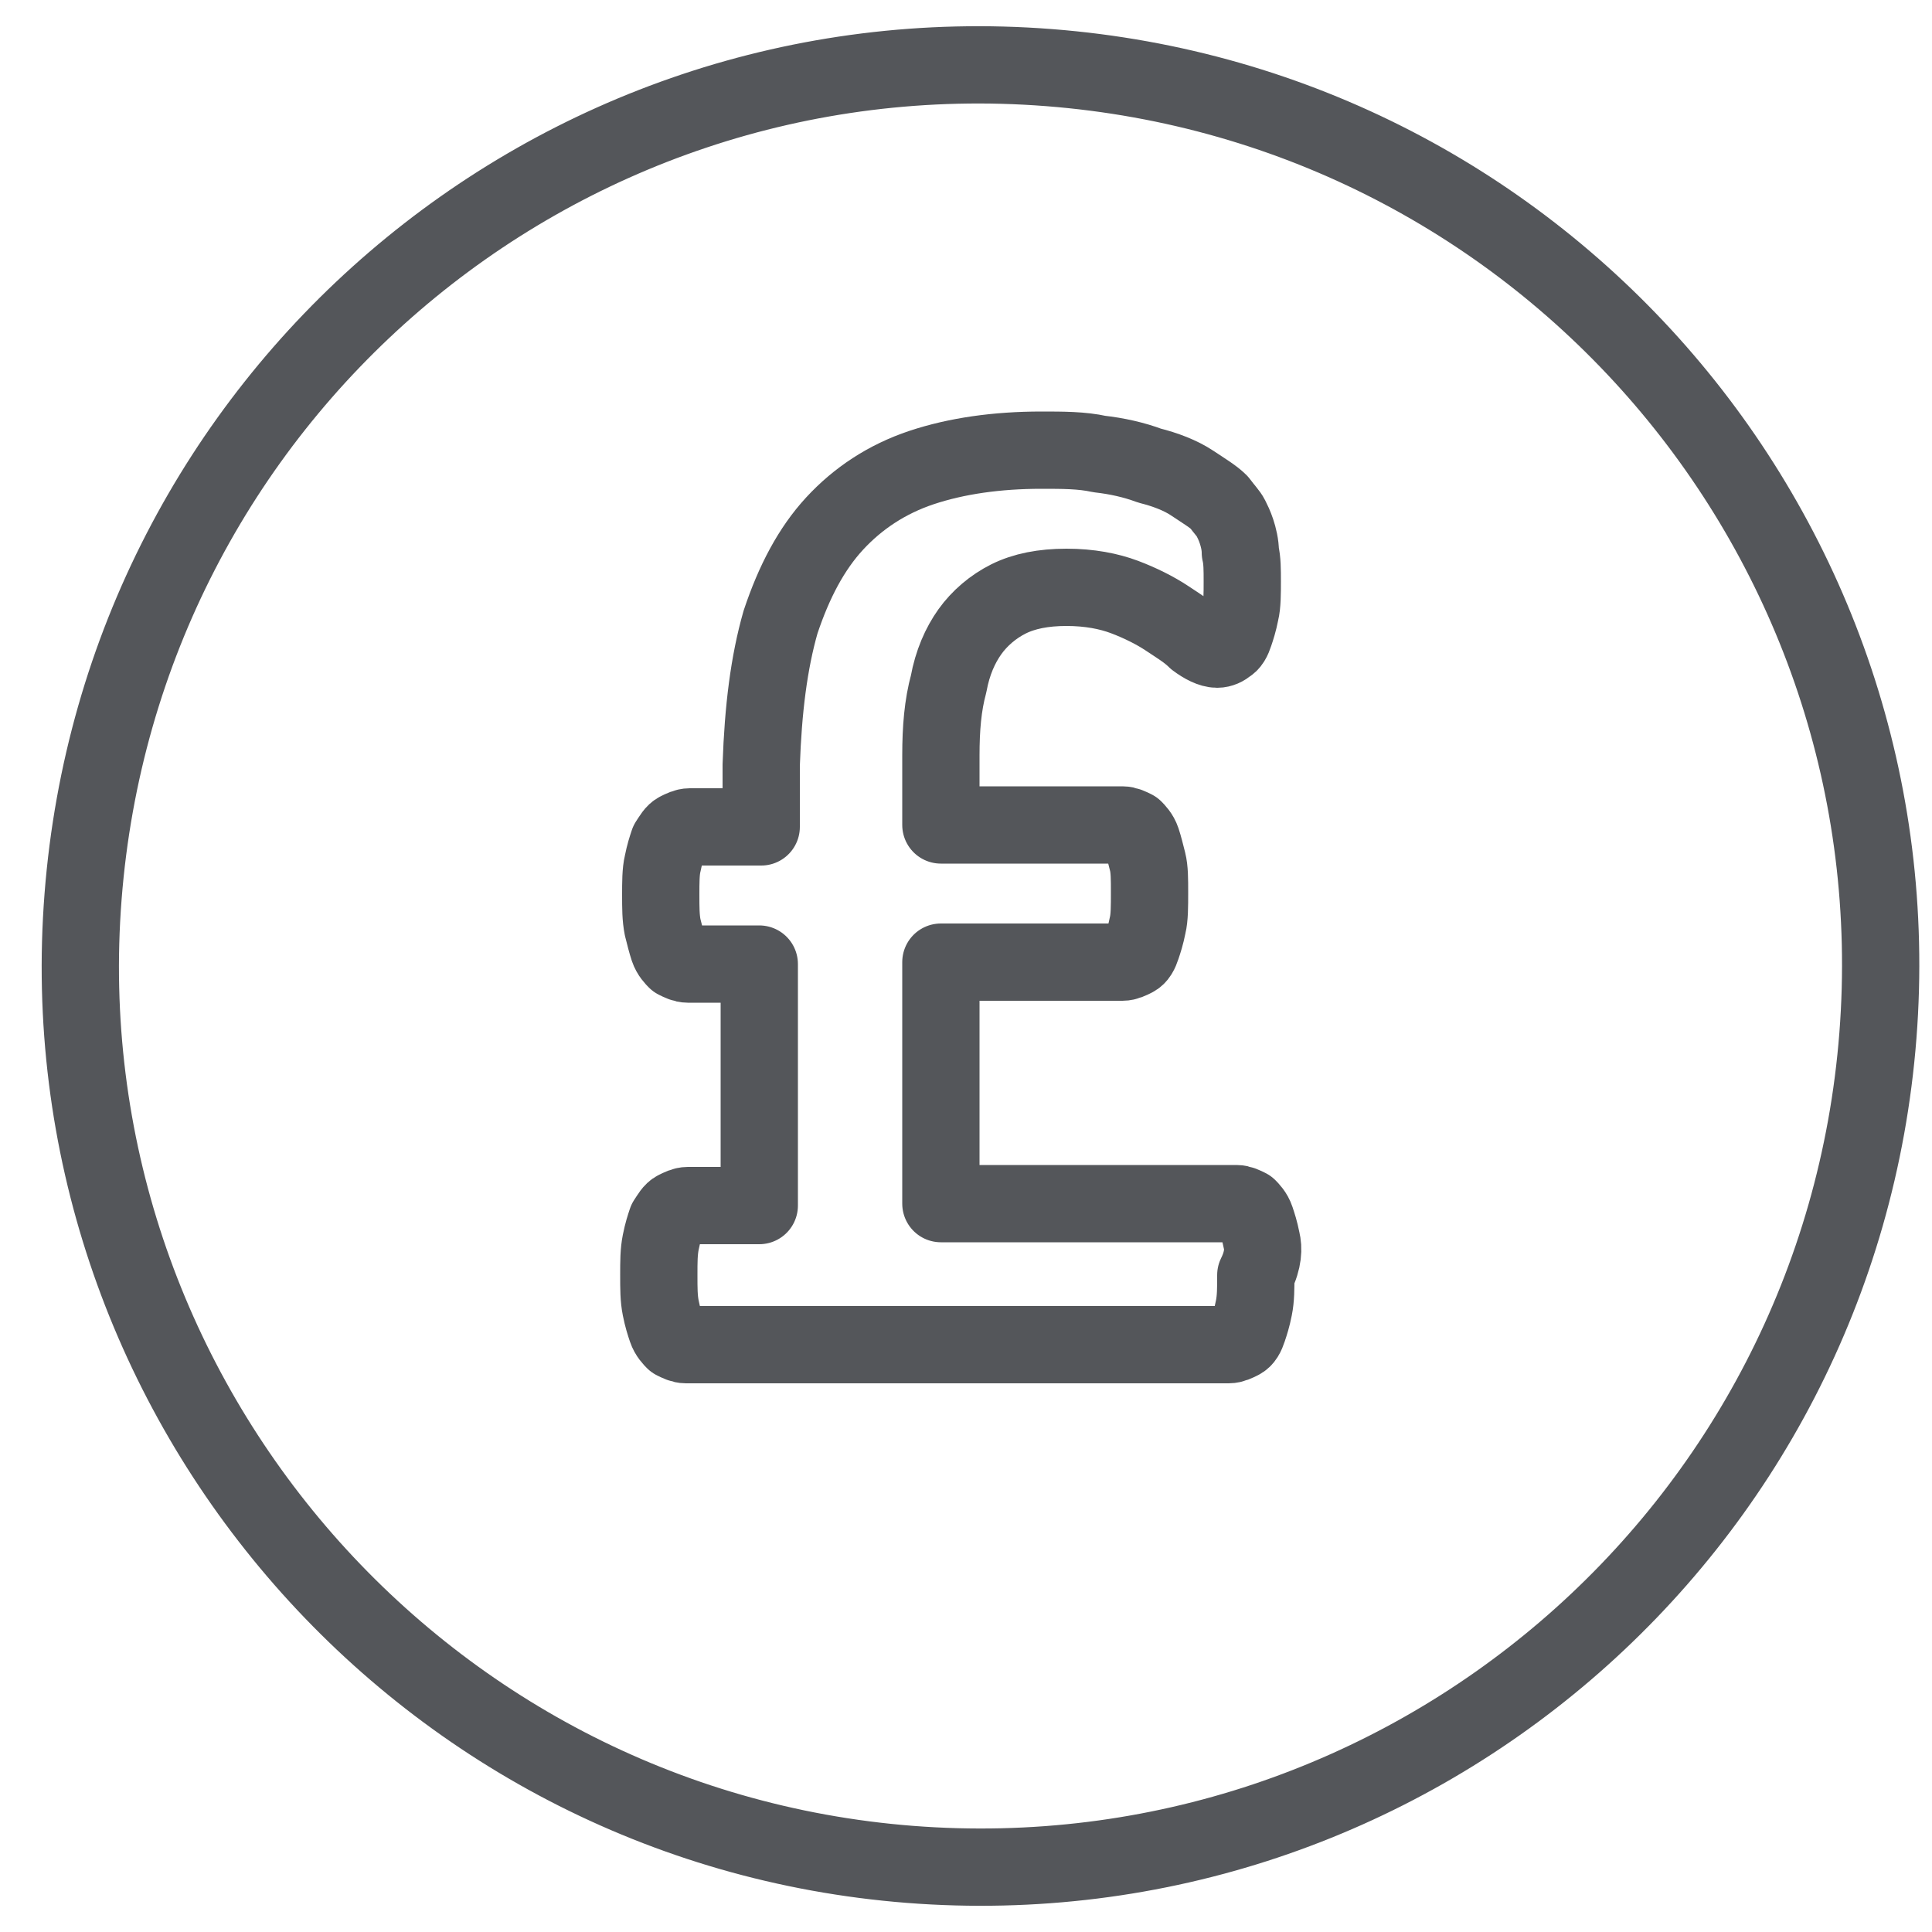 <?xml version="1.0" encoding="utf-8"?>
<!-- Generator: Adobe Illustrator 25.2.3, SVG Export Plug-In . SVG Version: 6.00 Build 0)  -->
<svg version="1.1" id="Layer_1" xmlns="http://www.w3.org/2000/svg" xmlns:xlink="http://www.w3.org/1999/xlink" x="0px" y="0px"
	 viewBox="0 0 100 100" style="enable-background:new 0 0 100 100;" xml:space="preserve">
<style type="text/css">
	.st0{fill:none;stroke:#54565A;stroke-width:4;stroke-linecap:round;stroke-linejoin:round;stroke-miterlimit:10;}
</style>
<path class="st0" d="M47.1,96.5c25.7,2,48.1-17.2,50.1-42.9C99.2,27.9,80,5.5,54.3,3.5S6.3,20.7,4.3,46.4
	C2.3,72,21.5,94.5,47.1,96.5z"/>
<path class="st0" d="M65.3,64.2c-0.1-0.5-0.2-0.8-0.3-1.1c-0.1-0.3-0.3-0.5-0.4-0.6c-0.2-0.1-0.4-0.2-0.6-0.2l-15.3,0l0-12.5l9.4,0
	c0.2,0,0.4-0.1,0.6-0.2c0.2-0.1,0.3-0.3,0.4-0.6c0.1-0.3,0.2-0.6,0.3-1.1c0.1-0.4,0.1-1,0.1-1.7c0-0.7,0-1.2-0.1-1.6
	c-0.1-0.4-0.2-0.8-0.3-1.1c-0.1-0.3-0.3-0.5-0.4-0.6c-0.2-0.1-0.4-0.2-0.6-0.2l-9.4,0l0-3.6c0-1.4,0.1-2.6,0.4-3.7
	c0.2-1.1,0.6-2,1.1-2.7c0.5-0.7,1.2-1.3,2-1.7c0.8-0.4,1.8-0.6,3-0.6c1.2,0,2.2,0.2,3,0.5c0.8,0.3,1.6,0.7,2.2,1.1
	c0.6,0.4,1.1,0.7,1.5,1.1c0.4,0.3,0.8,0.5,1.1,0.5c0.2,0,0.4-0.1,0.5-0.2c0.2-0.1,0.3-0.3,0.4-0.6c0.1-0.3,0.2-0.6,0.3-1.1
	c0.1-0.4,0.1-1,0.1-1.6c0-0.6,0-1.1-0.1-1.5c0-0.4-0.1-0.8-0.2-1.1c-0.1-0.3-0.2-0.5-0.3-0.7c-0.1-0.2-0.3-0.4-0.6-0.8
	c-0.3-0.3-0.8-0.6-1.4-1c-0.6-0.4-1.4-0.7-2.2-0.9c-0.8-0.3-1.7-0.5-2.6-0.6c-0.9-0.2-1.9-0.2-3-0.2c-2.3,0-4.4,0.3-6.2,0.9
	c-1.8,0.6-3.3,1.6-4.5,2.9c-1.2,1.3-2.1,3-2.8,5.1c-0.6,2.1-0.9,4.5-1,7.4l0,3.2l-3.7,0c-0.2,0-0.4,0.1-0.6,0.2
	c-0.2,0.1-0.3,0.3-0.5,0.6c-0.1,0.3-0.2,0.6-0.3,1.1c-0.1,0.4-0.1,1-0.1,1.6c0,0.7,0,1.2,0.1,1.7c0.1,0.4,0.2,0.8,0.3,1.1
	c0.1,0.3,0.3,0.5,0.4,0.6c0.2,0.1,0.4,0.2,0.6,0.2l3.7,0l0,12.5l-3.7,0c-0.2,0-0.4,0.1-0.6,0.2c-0.2,0.1-0.3,0.3-0.5,0.6
	c-0.1,0.3-0.2,0.6-0.3,1.1c-0.1,0.5-0.1,1-0.1,1.7c0,0.7,0,1.2,0.1,1.7c0.1,0.5,0.2,0.8,0.3,1.1c0.1,0.3,0.3,0.5,0.4,0.6
	c0.2,0.1,0.4,0.2,0.6,0.2l28.1,0c0.2,0,0.4-0.1,0.6-0.2c0.2-0.1,0.3-0.3,0.4-0.6c0.1-0.3,0.2-0.6,0.3-1.1c0.1-0.5,0.1-1,0.1-1.7
	C65.4,65.2,65.4,64.6,65.3,64.2"/>
</svg>
